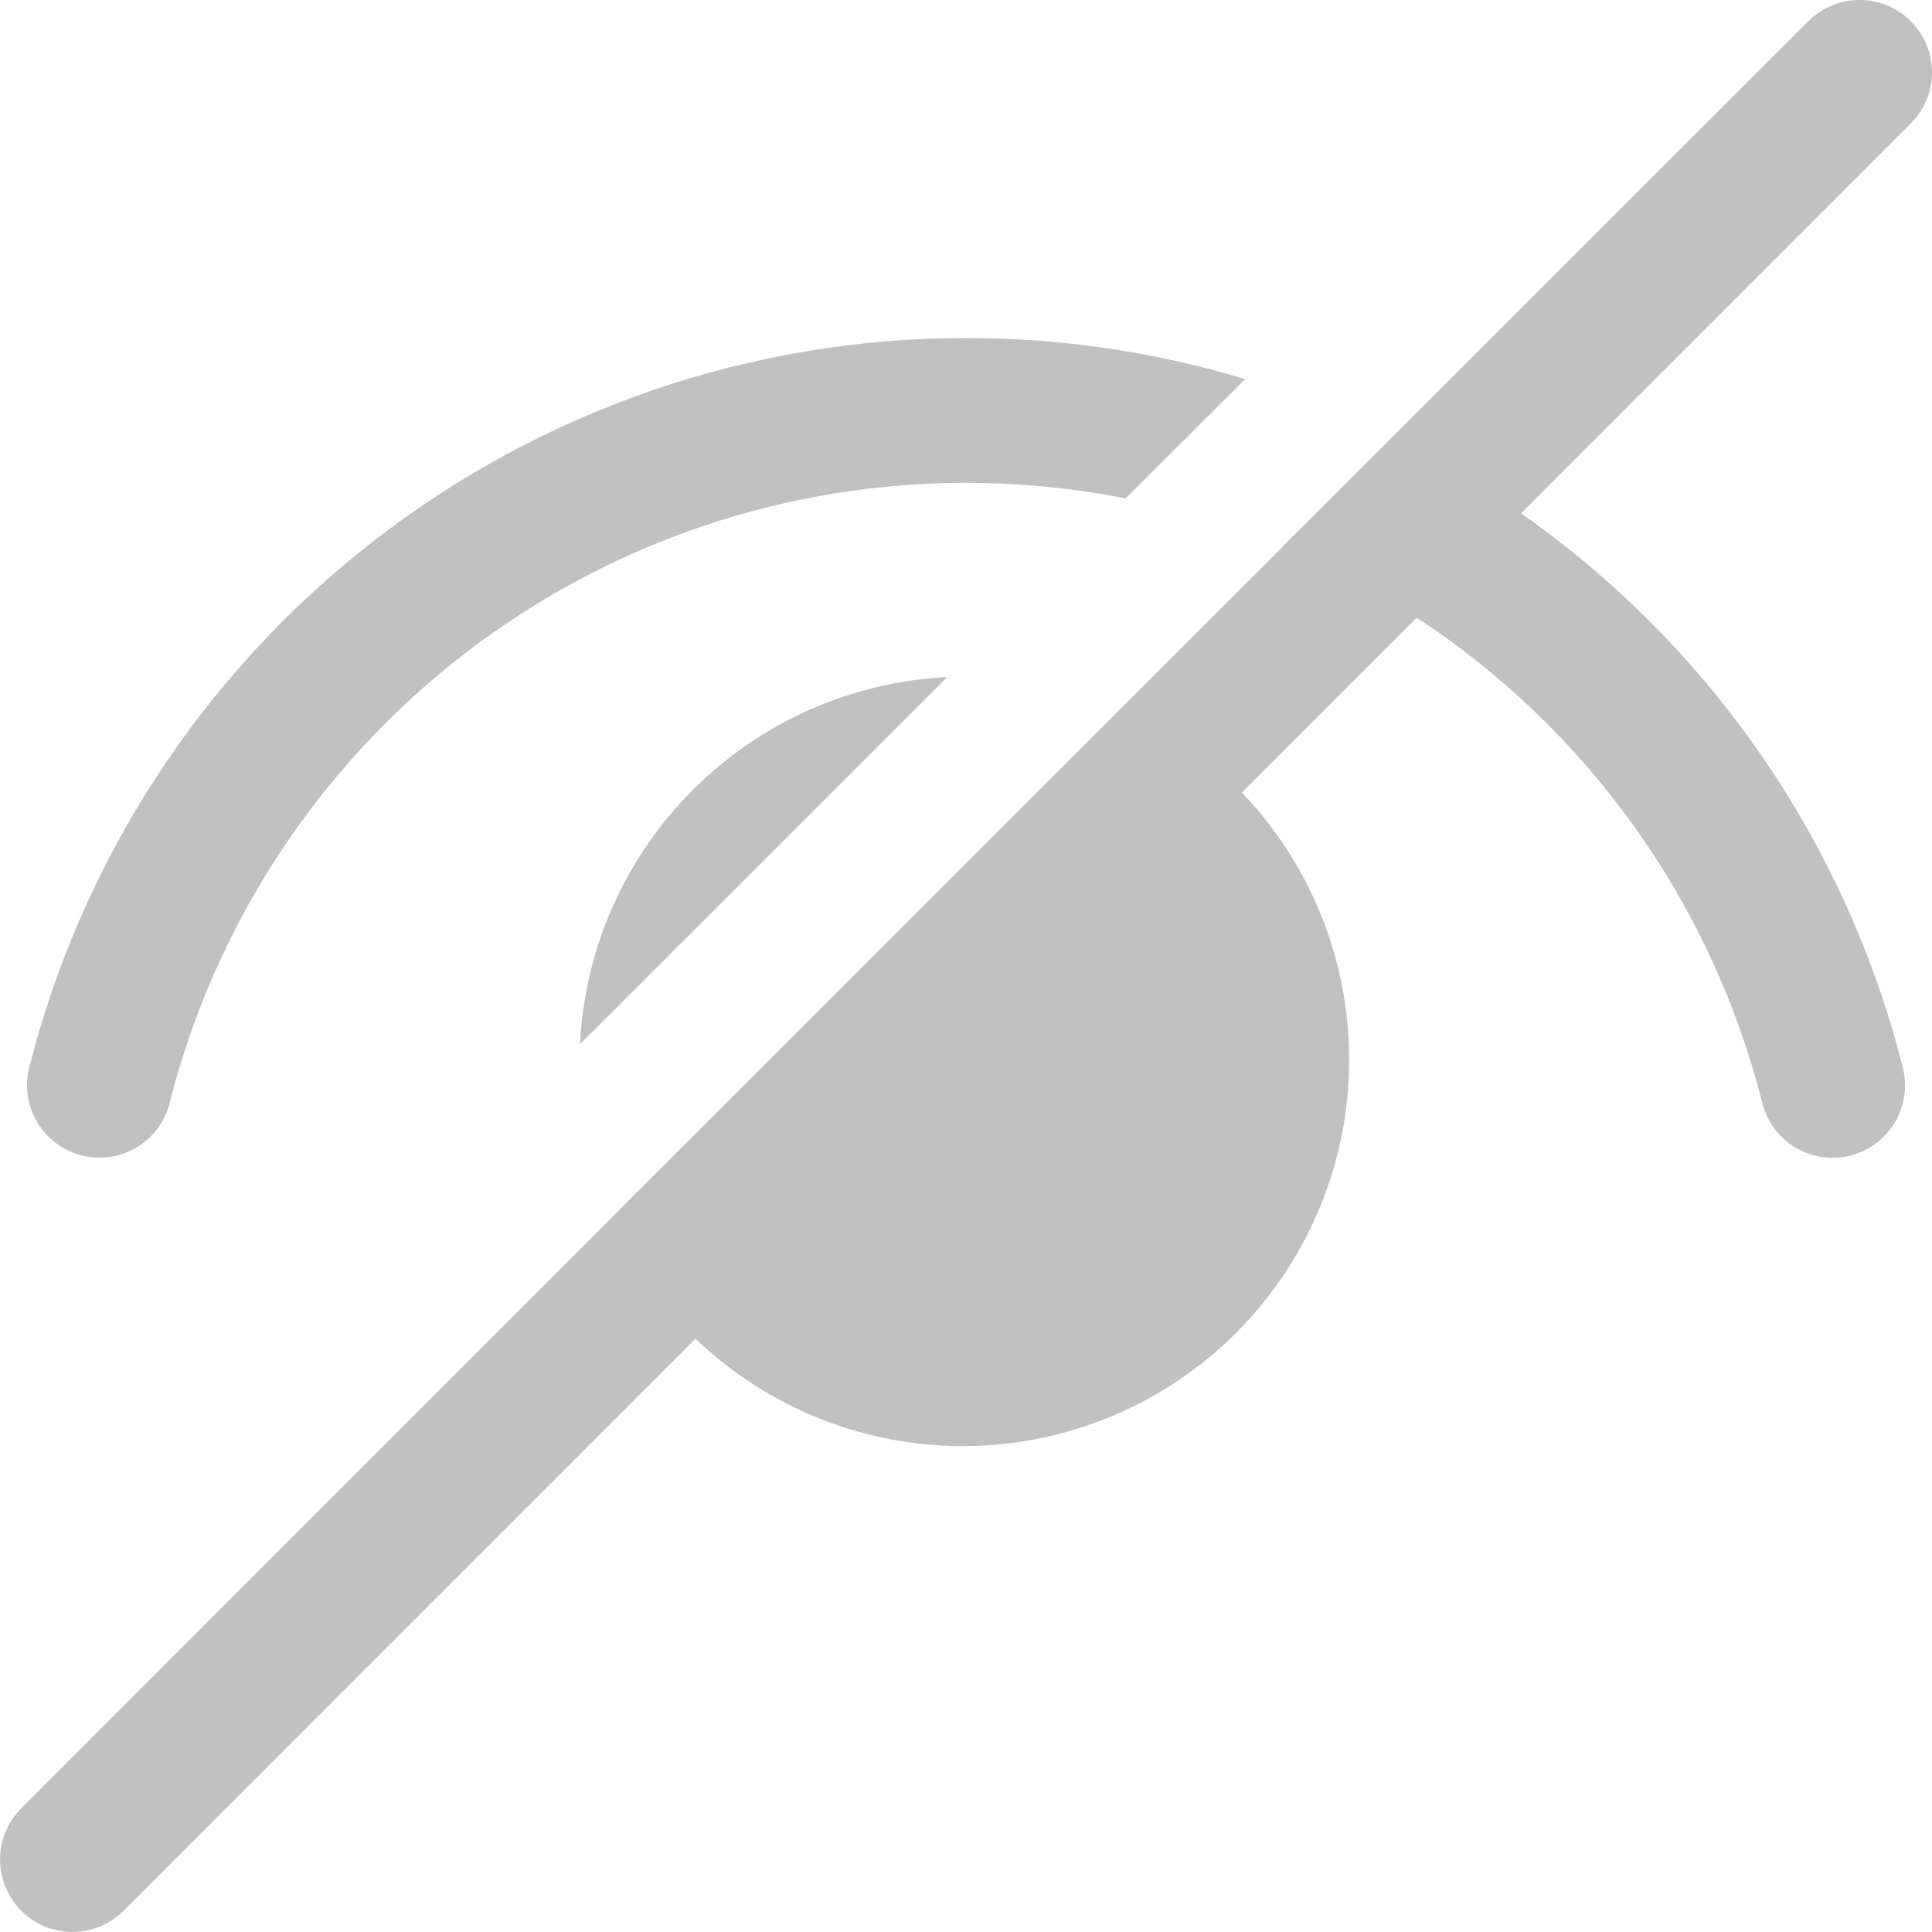 <svg width="20" height="20" viewBox="0 0 20 20" fill="none" xmlns="http://www.w3.org/2000/svg">
<path d="M19.78 0.219C19.907 0.346 19.985 0.515 19.998 0.694C20.011 0.873 19.96 1.051 19.853 1.195L19.78 1.279L15.746 5.314C17.713 6.693 19.117 8.734 19.701 11.064C19.746 11.256 19.714 11.458 19.611 11.626C19.509 11.794 19.344 11.915 19.153 11.963C18.962 12.011 18.76 11.982 18.59 11.882C18.42 11.782 18.297 11.619 18.246 11.428C17.727 9.36 16.449 7.563 14.666 6.394L12.856 8.204C13.579 8.96 13.978 9.968 13.966 11.014C13.955 12.06 13.534 13.059 12.795 13.799C12.055 14.538 11.055 14.958 10.01 14.97C8.964 14.981 7.956 14.582 7.2 13.859L1.281 19.779C1.147 19.913 0.968 19.992 0.778 19.999C0.589 20.006 0.404 19.942 0.26 19.818C0.117 19.694 0.026 19.52 0.005 19.332C-0.016 19.144 0.035 18.954 0.148 18.802L0.221 18.718L6.334 12.604L6.333 12.602L13.283 5.656L13.281 5.654L14.414 4.524L18.72 0.219C18.861 0.079 19.052 0 19.25 0C19.449 0 19.64 0.079 19.78 0.219ZM10 3.499C11 3.499 11.97 3.647 12.889 3.924L11.652 5.16C9.513 4.737 7.292 5.151 5.45 6.319C3.607 7.486 2.284 9.317 1.753 11.432C1.701 11.621 1.578 11.782 1.409 11.881C1.24 11.98 1.038 12.009 0.848 11.962C0.658 11.914 0.494 11.794 0.392 11.628C0.289 11.461 0.255 11.261 0.298 11.069C0.841 8.907 2.09 6.987 3.847 5.616C5.605 4.244 7.771 3.499 10 3.499ZM9.805 7.009L6.004 10.809C6.053 9.817 6.47 8.879 7.172 8.177C7.875 7.474 8.813 7.058 9.805 7.009Z" fill="#C0C0C0"/>
</svg>
